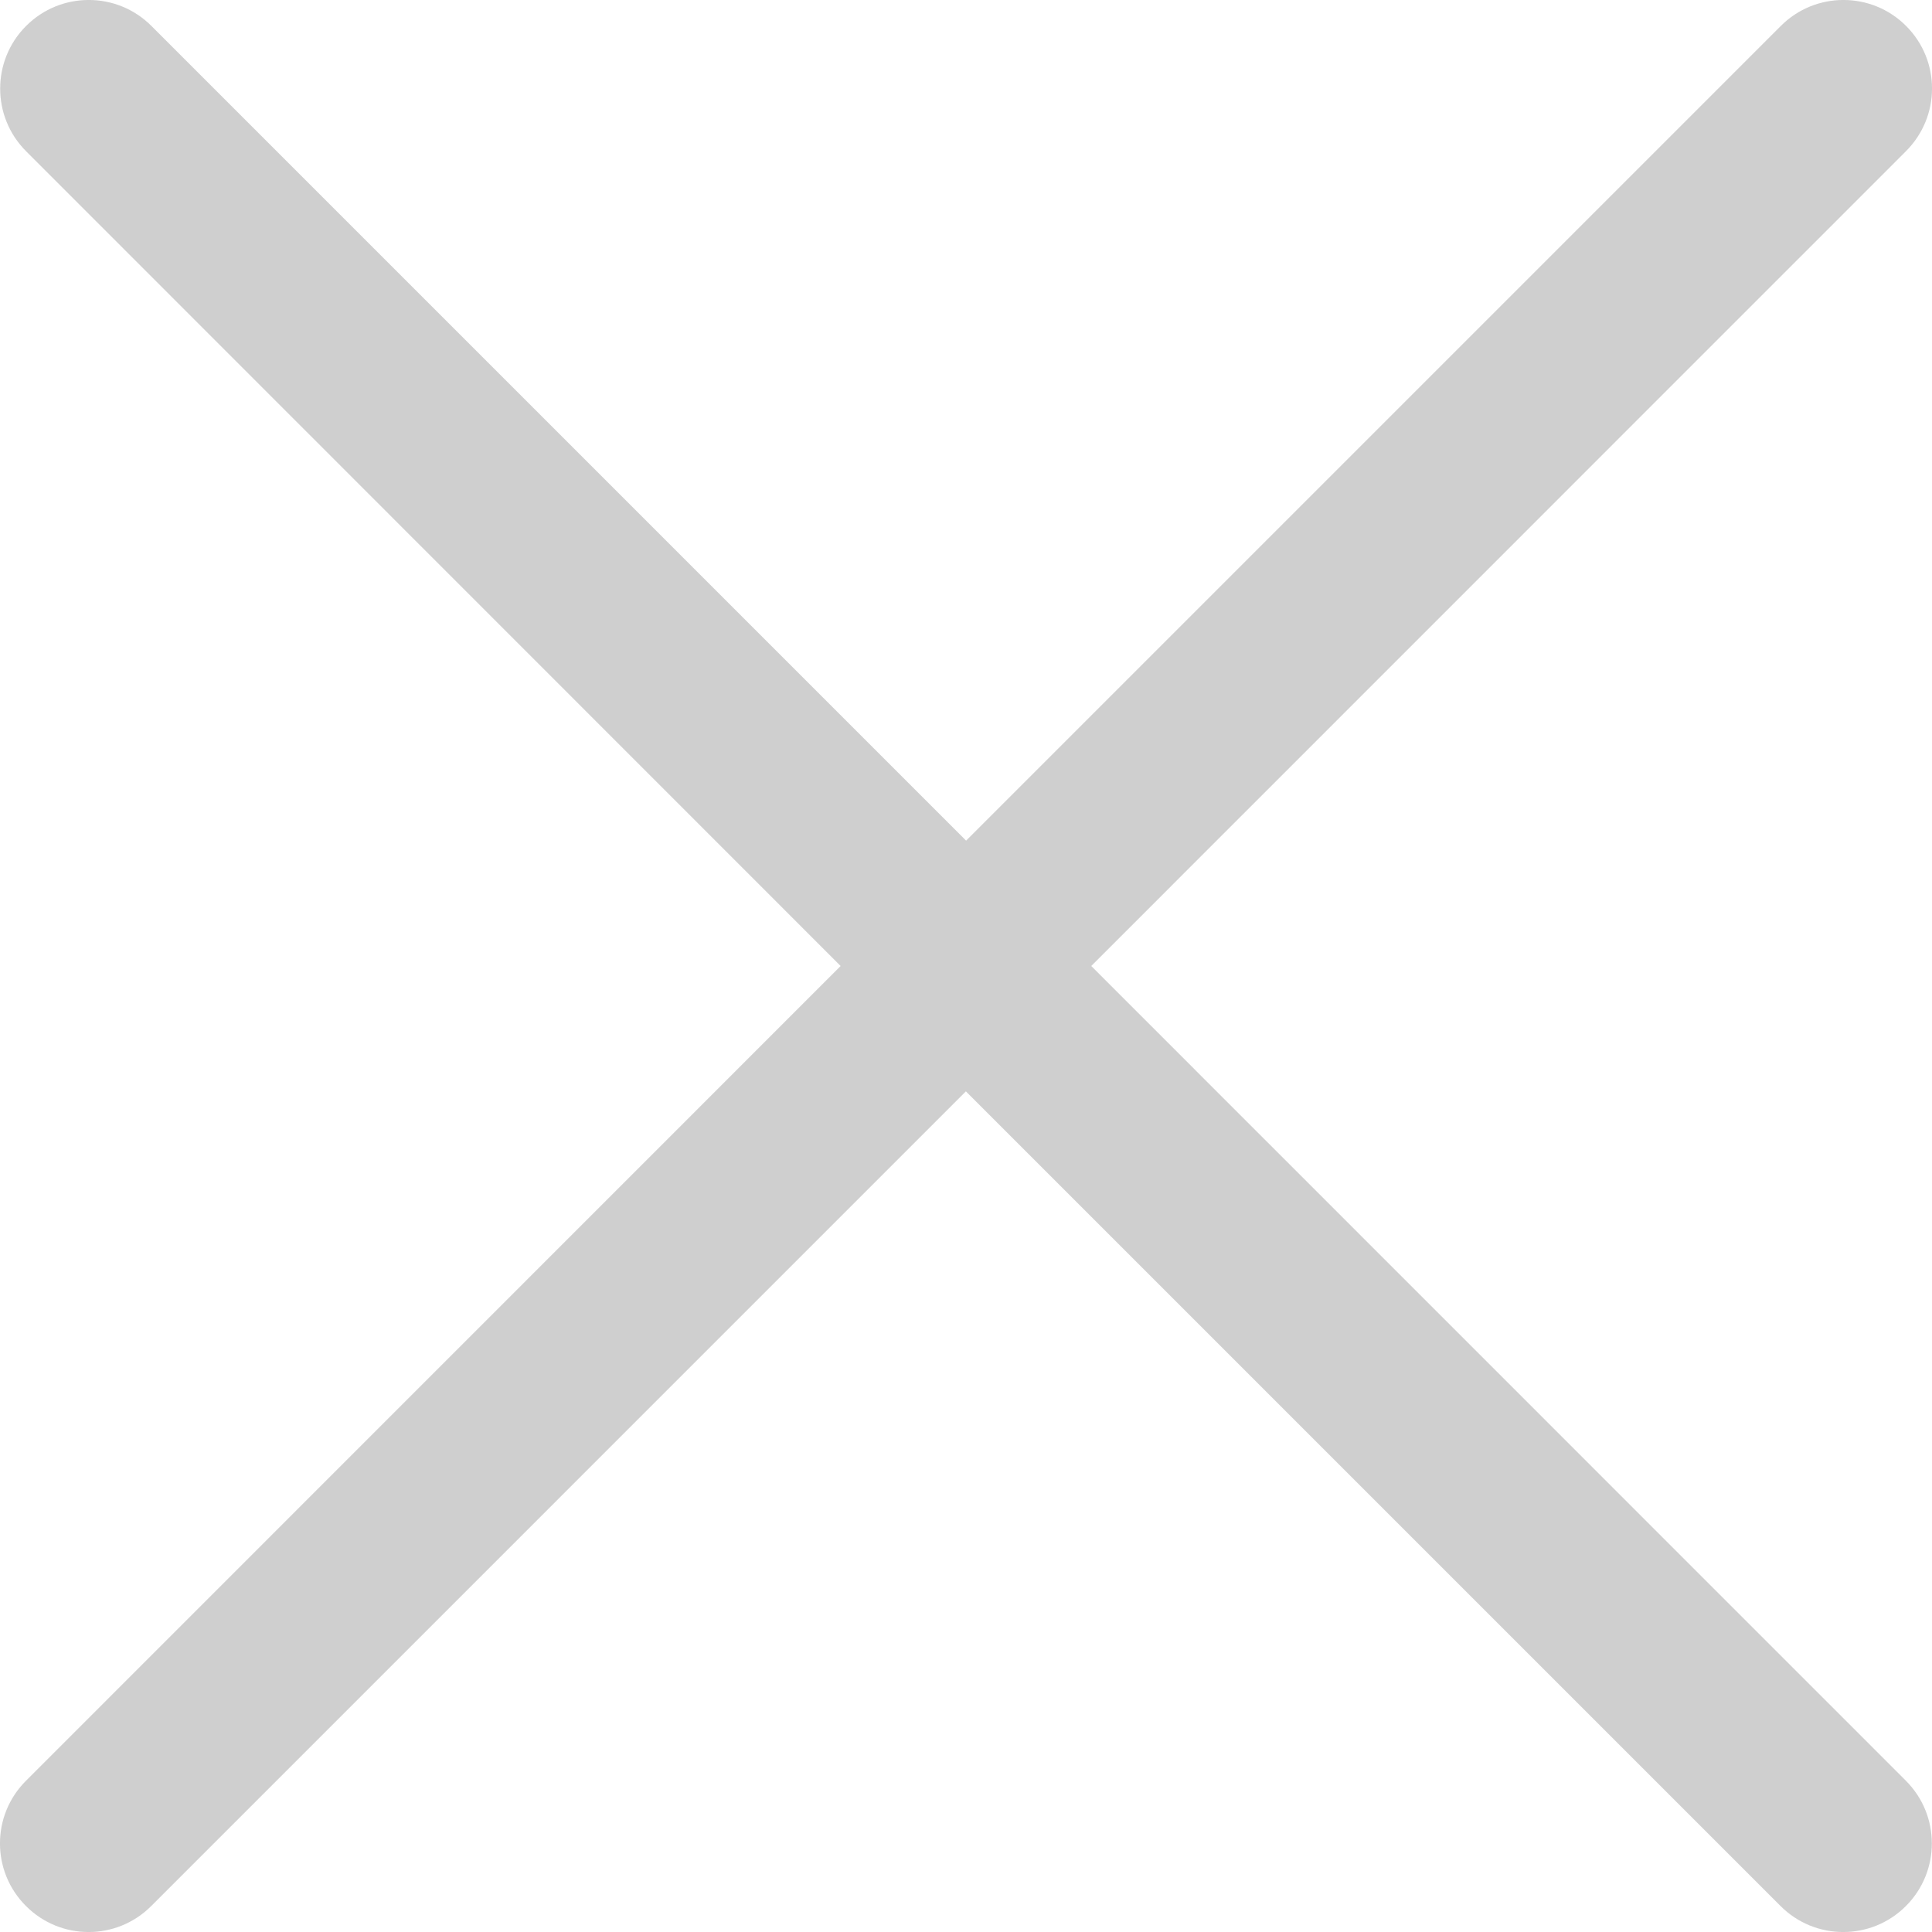 <svg width="18px" height="18px" viewBox="0 0 18 18" version="1.1" xmlns="http://www.w3.org/2000/svg" xmlns:xlink="http://www.w3.org/1999/xlink">
	<!-- Generator: Sketch 39.1 (31720) - http://www.bohemiancoding.com/sketch -->
	<title>close</title>
	<desc>Created with Sketch.</desc>
	<defs></defs>
	<g id="Page-1" stroke="none" stroke-width="1" fill="#BBBBBB" fill-rule="evenodd" opacity="0.7">
		<g id="desktop-med-primary" transform="translate(-15, -18)">
			<path d="M31.591,18.242 L24.001,25.832 L16.411,18.242 C16.089,17.919 15.565,17.919 15.243,18.242 C14.921,18.564 14.921,19.087 15.243,19.409 L22.832,27 L15.242,34.591 C14.919,34.913 14.919,35.436 15.242,35.758 C15.564,36.081 16.087,36.081 16.409,35.758 L23.999,28.168 L31.589,35.758 C31.911,36.081 32.435,36.081 32.757,35.758 C33.079,35.436 33.079,34.913 32.757,34.591 L25.167,27 L32.757,19.409 C33.081,19.086 33.081,18.564 32.759,18.242 C32.437,17.919 31.913,17.919 31.591,18.242 Z" id="close"></path>
		</g>
	</g>
</svg>